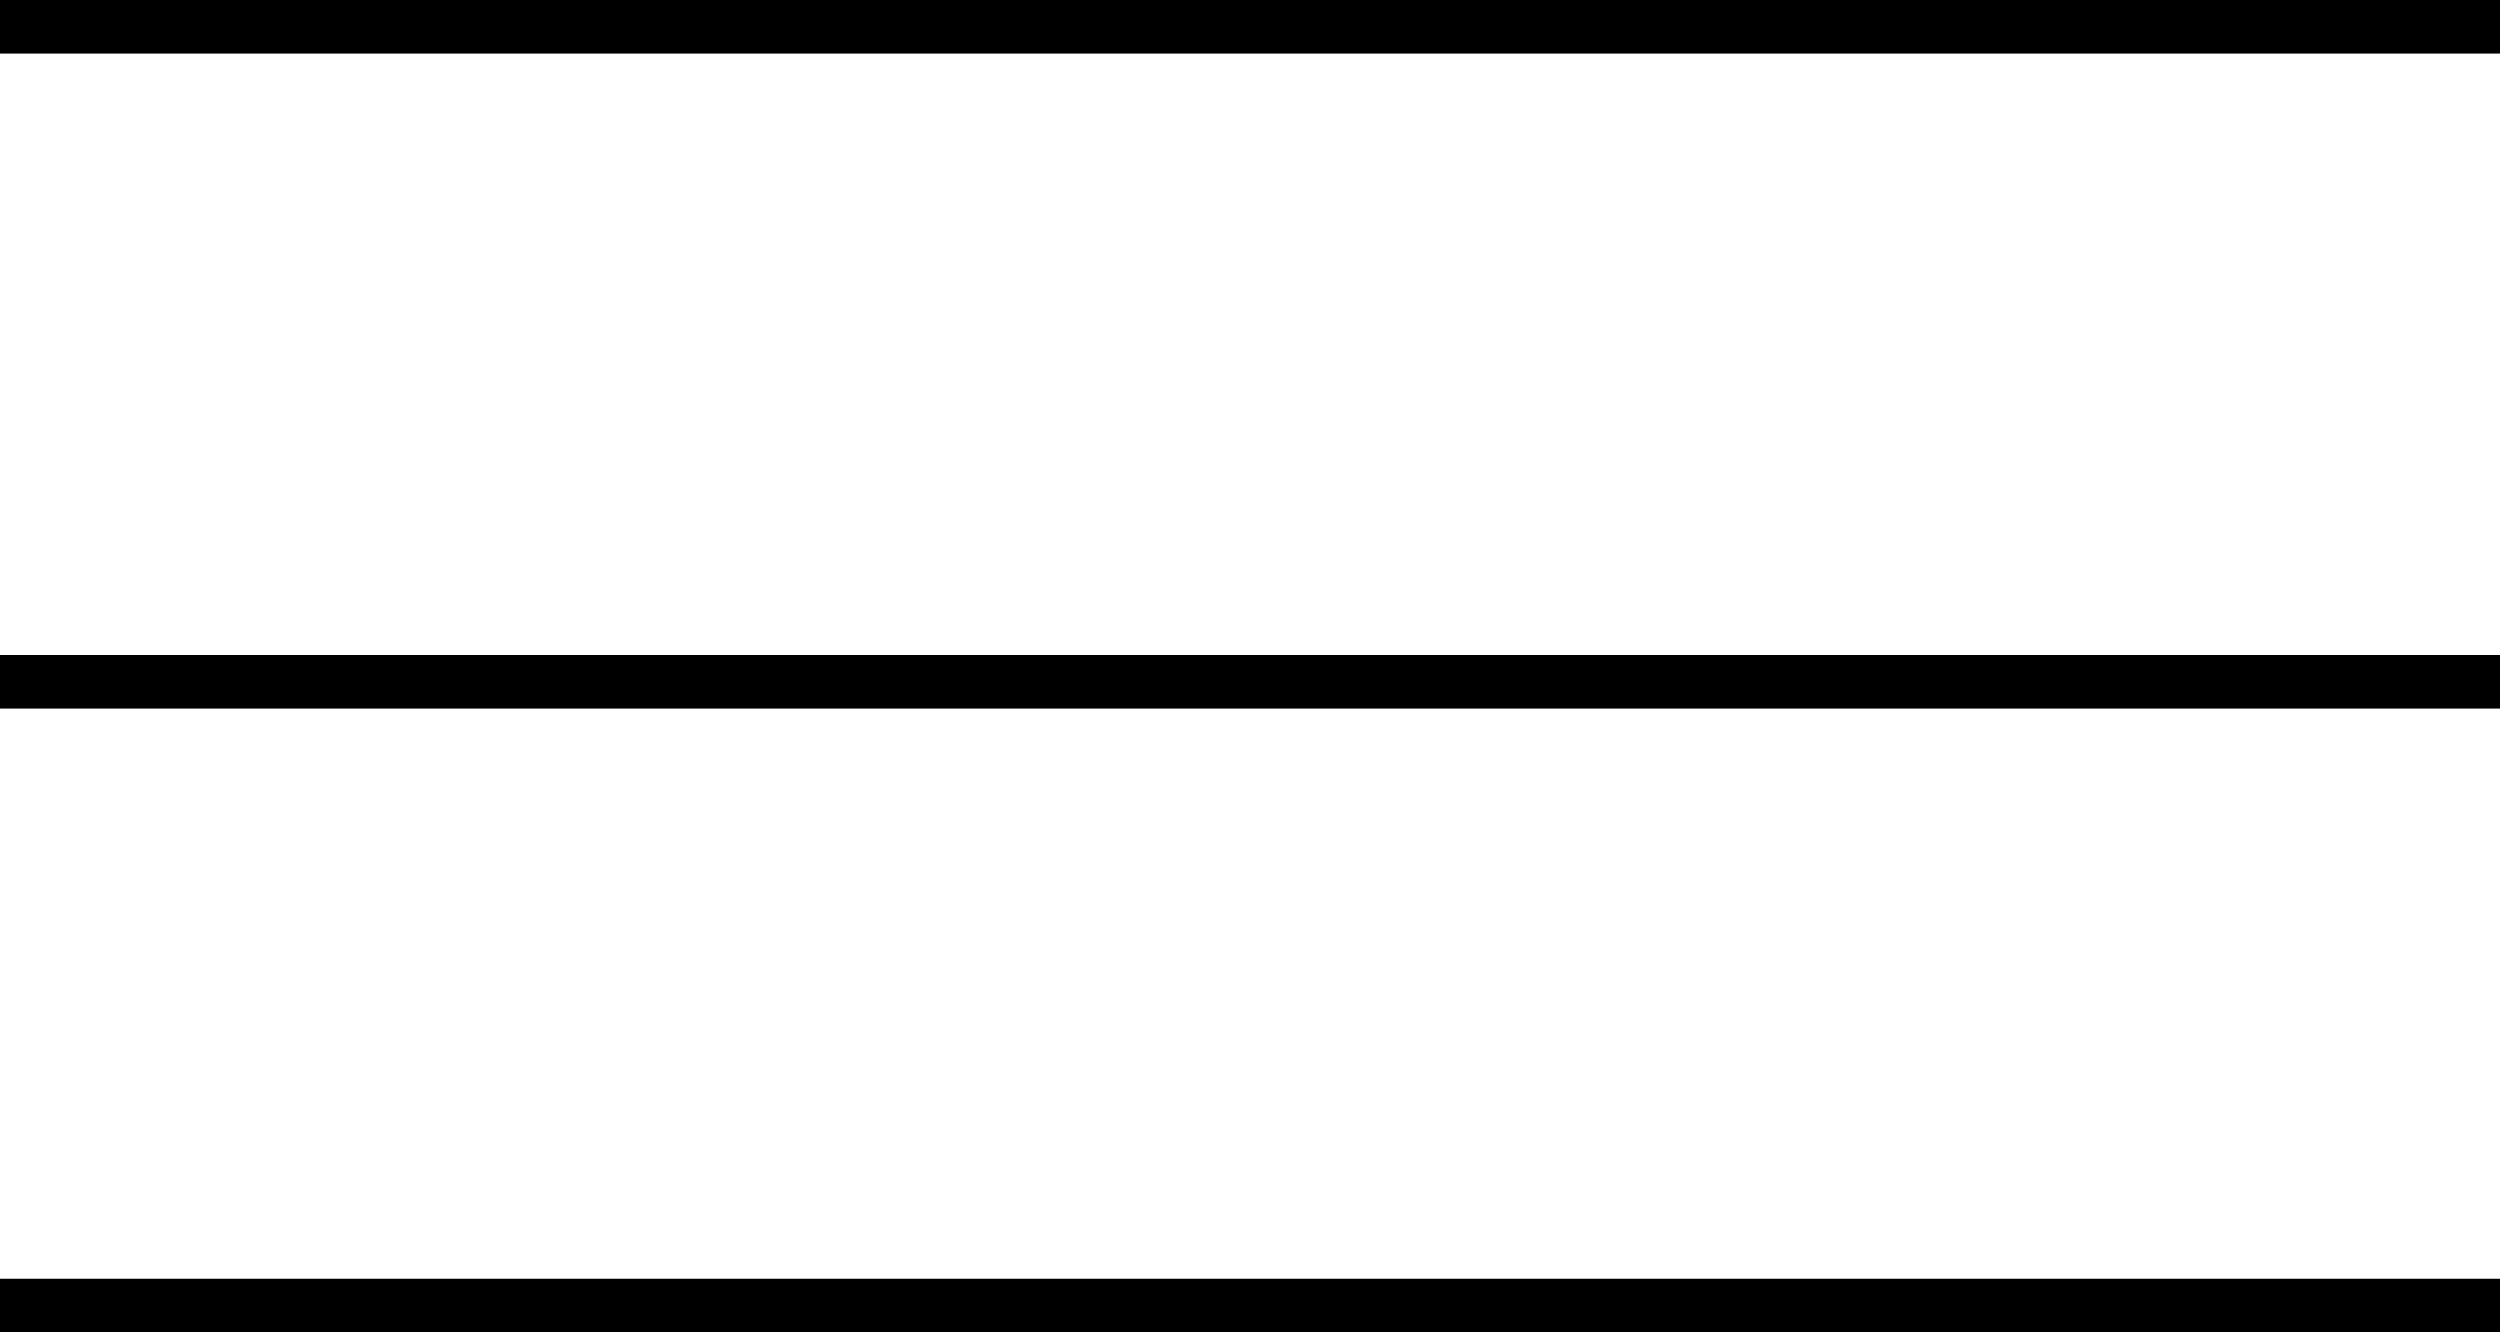 <?xml version="1.0" encoding="UTF-8"?><svg id="b" xmlns="http://www.w3.org/2000/svg" width="28" height="14.922" viewBox="0 0 28 14.922"><defs><style>.d{fill:none;stroke:#000;stroke-width:.6px;}</style></defs><g id="c"><line class="d" y1=".3" x2="28" y2=".3"/><line class="d" y1="14.622" x2="28" y2="14.622"/><line class="d" y1="7.636" x2="28" y2="7.636"/></g></svg>